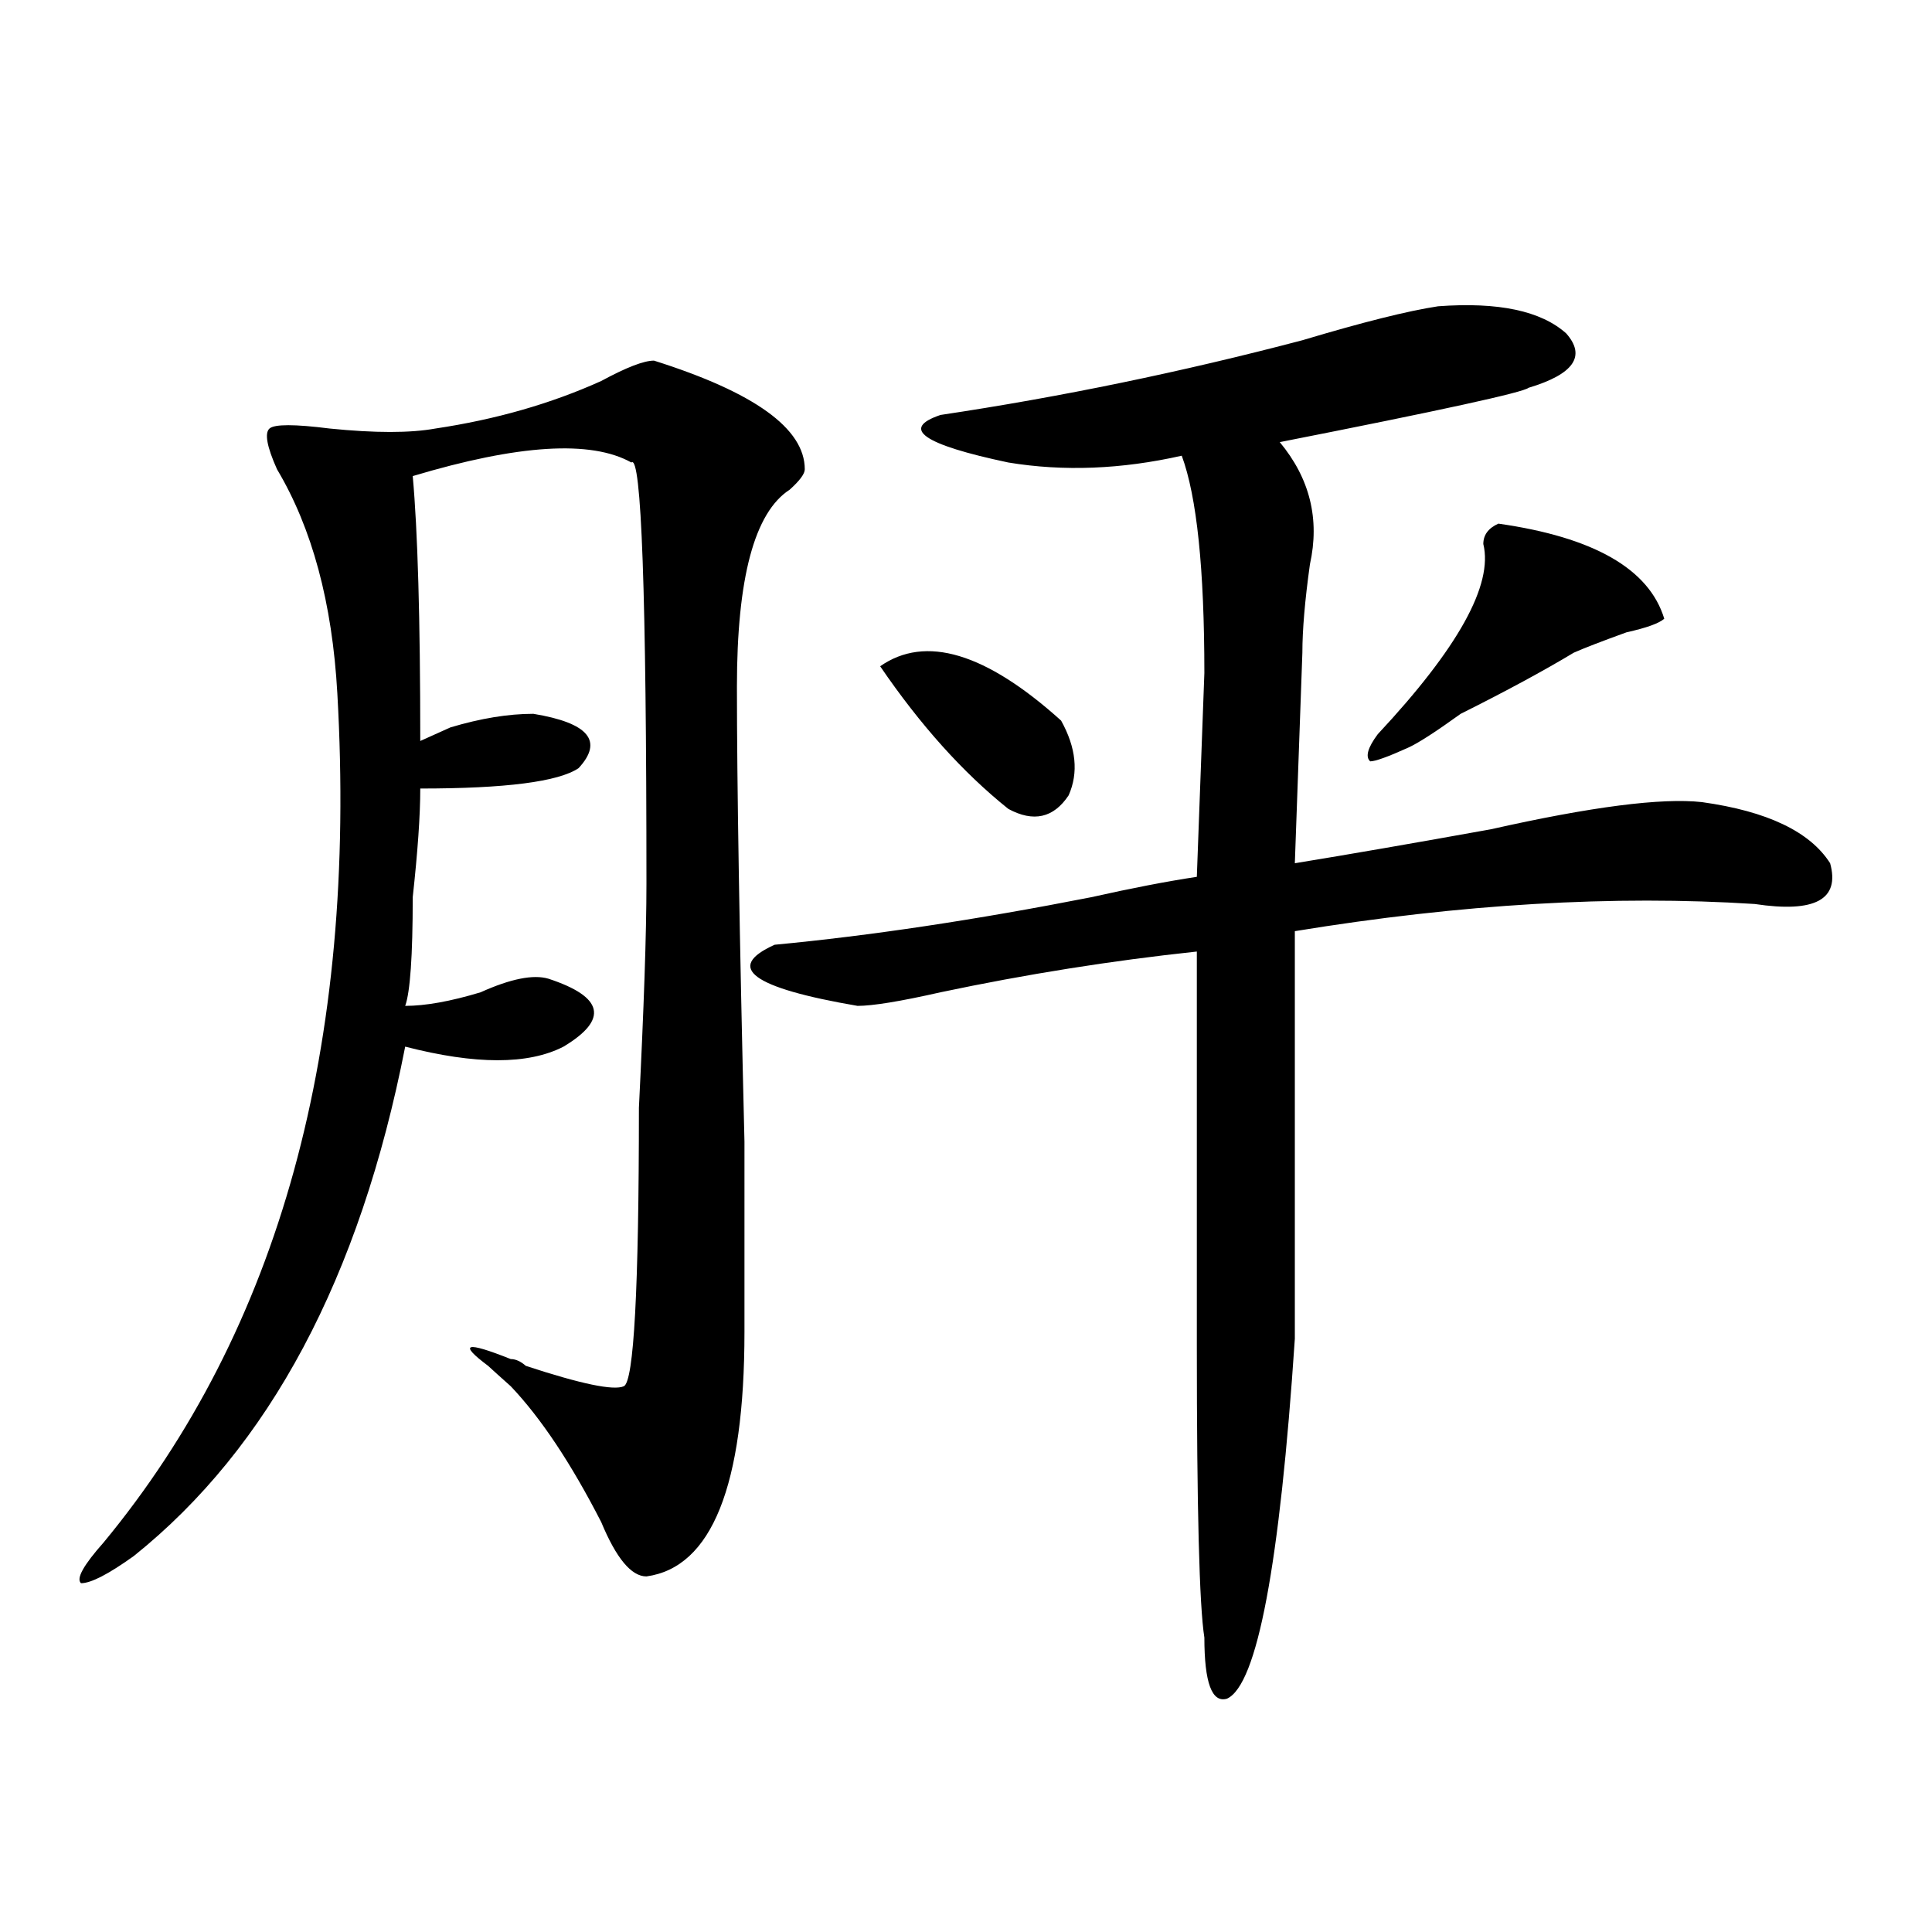 <?xml version="1.0" encoding="utf-8"?>
<!-- Generator: Adobe Illustrator 16.0.0, SVG Export Plug-In . SVG Version: 6.00 Build 0)  -->
<!DOCTYPE svg PUBLIC "-//W3C//DTD SVG 1.1//EN" "http://www.w3.org/Graphics/SVG/1.1/DTD/svg11.dtd">
<svg version="1.1" id="图层_1" xmlns="http://www.w3.org/2000/svg" xmlns:xlink="http://www.w3.org/1999/xlink" x="0px" y="0px"
	 width="1000px" height="1000px" viewBox="0 0 1000 1000" enable-background="new 0 0 1000 1000" xml:space="preserve">
<path d="M385.332,689.391c0,79.706-16.95,121.894-50.73,126.563c-7.805,0-15.609-9.339-23.414-28.125
	c-15.609-30.433-31.219-53.888-46.828-70.313c-5.243-4.669-9.146-8.185-11.707-10.547c-15.609-11.7-11.707-12.854,11.707-3.516
	c2.562,0,5.184,1.208,7.805,3.516c28.598,9.394,45.487,12.909,50.73,10.547c5.184-2.308,7.805-50.372,7.805-144.141
	c2.562-51.526,3.902-90.198,3.902-116.016c0-149.964-2.621-222.638-7.805-217.969c-20.853-11.7-58.535-9.339-113.167,7.031
	c2.561,28.125,3.902,73.828,3.902,137.109c5.183-2.308,10.366-4.669,15.609-7.031c15.609-4.669,29.877-7.031,42.925-7.031
	c28.598,4.724,36.402,14.063,23.414,28.125c-10.426,7.031-37.742,10.547-81.949,10.547c0,14.063-1.341,32.849-3.902,56.25
	c0,30.487-1.341,49.219-3.902,56.25c10.366,0,23.414-2.308,39.023-7.031c15.609-7.031,27.316-9.339,35.121-7.031
	c28.598,9.394,31.219,21.094,7.805,35.156c-18.23,9.394-45.547,9.394-81.949,0c-23.414,119.531-70.242,207.422-140.484,263.672
	c-13.048,9.338-22.133,14.063-27.316,14.063c-2.622-2.362,1.281-9.339,11.707-21.094
	c91.035-110.138,131.338-256.641,120.973-439.453c-2.622-46.856-13.048-85.528-31.219-116.016
	c-5.244-11.7-6.524-18.731-3.902-21.094c2.561-2.308,12.988-2.308,31.219,0c23.414,2.362,41.584,2.362,54.633,0
	c31.218-4.669,59.816-12.854,85.851-24.609c12.988-7.031,22.073-10.547,27.316-10.547c52.012,16.425,78.047,35.156,78.047,56.25
	c0,2.362-2.621,5.878-7.805,10.547c-18.23,11.755-27.316,45.703-27.316,101.953c0,49.219,1.281,127.771,3.902,235.547
	C385.332,644.896,385.332,677.69,385.332,689.391z M744.348,158.531c31.219-2.308,53.292,2.362,66.34,14.063
	c10.366,11.755,3.902,21.094-19.512,28.125c-2.621,2.362-45.547,11.755-128.777,28.125c15.609,18.786,20.793,39.88,15.609,63.281
	c-2.621,18.786-3.902,34.003-3.902,45.703l-3.902,108.984c28.598-4.669,62.438-10.547,101.461-17.578
	c52.012-11.7,88.413-16.37,109.266-14.063c33.78,4.724,55.914,15.271,66.34,31.641c5.184,18.786-7.805,25.817-39.023,21.094
	c-72.863-4.669-152.191,0-238.043,14.063v210.938c-7.805,117.224-19.512,179.297-35.121,186.328
	c-7.805,2.307-11.707-8.24-11.707-31.641c-2.621-16.425-3.902-66.797-3.902-151.172c0-70.313,0-138.263,0-203.906
	c-44.267,4.724-88.473,11.755-132.68,21.094c-20.853,4.724-35.121,7.031-42.926,7.031c-54.633-9.339-68.961-19.886-42.926-31.641
	c49.39-4.669,104.022-12.854,163.898-24.609c20.793-4.669,39.023-8.185,54.633-10.547l3.902-105.469
	c0-53.888-3.902-91.406-11.707-112.5c-31.219,7.031-61.156,8.239-89.754,3.516c-44.267-9.339-55.974-17.578-35.121-24.609
	c62.438-9.339,124.875-22.247,187.313-38.672C705.324,166.771,728.738,160.893,744.348,158.531z M455.574,344.859
	c23.414-16.37,54.633-7.031,93.656,28.125c7.805,14.063,9.086,26.972,3.902,38.672c-7.805,11.755-18.23,14.063-31.219,7.031
	C498.5,399.956,476.367,375.347,455.574,344.859z M775.566,271.031c49.39,7.031,78.047,23.456,85.852,49.219
	c-2.621,2.362-9.146,4.724-19.512,7.031c-13.048,4.724-22.133,8.239-27.316,10.547c-15.609,9.394-35.121,19.94-58.535,31.641
	c-13.048,9.394-22.133,15.271-27.316,17.578c-10.426,4.724-16.95,7.031-19.512,7.031c-2.621-2.308-1.341-7.031,3.902-14.063
	c41.585-44.495,59.816-77.344,54.633-98.438C767.762,276.909,770.323,273.394,775.566,271.031z"/>
</svg>
